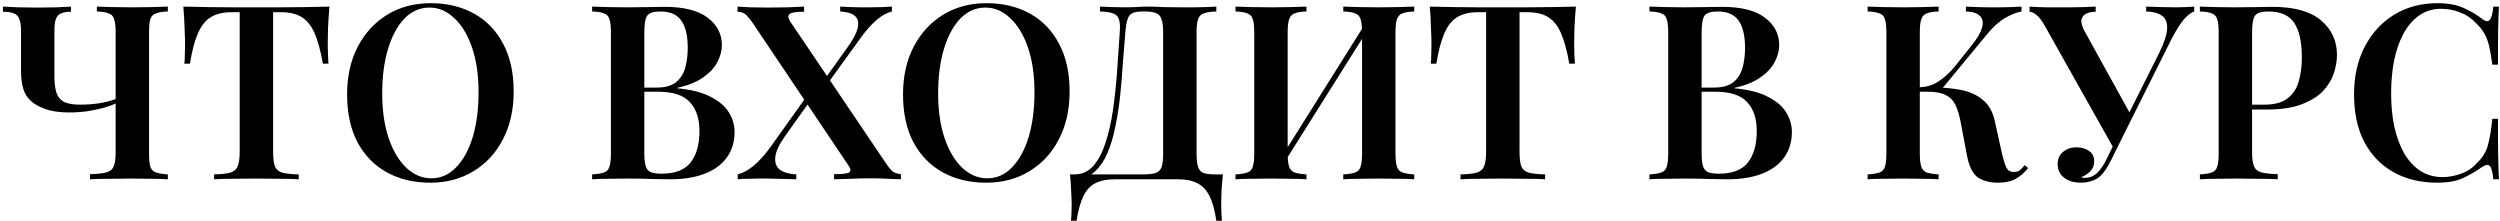 <?xml version="1.0" encoding="UTF-8"?> <svg xmlns="http://www.w3.org/2000/svg" width="779" height="69" viewBox="0 0 779 69" fill="none"> <path d="M22.126 2.056V3.652C20.809 3.652 19.77 3.829 19.01 4.184C18.25 4.488 17.718 5.07 17.414 5.932C17.11 6.742 16.958 7.933 16.958 9.504V23.868C16.958 25.692 17.136 27.262 17.49 28.58C17.845 29.897 18.58 30.91 19.694 31.62C20.86 32.278 22.582 32.608 24.862 32.608C27.092 32.608 29.169 32.456 31.094 32.152C33.07 31.797 34.717 31.366 36.034 30.86V32.228C35.122 32.684 33.881 33.14 32.31 33.596C30.79 34.001 29.093 34.356 27.218 34.66C25.394 34.913 23.494 35.04 21.518 35.04C19.238 35.04 17.186 34.812 15.362 34.356C13.589 33.849 12.069 33.19 10.802 32.38C9.181 31.265 8.066 29.897 7.458 28.276C6.85 26.654 6.546 24.526 6.546 21.892V9.504C6.546 7.933 6.369 6.742 6.014 5.932C5.71 5.07 5.153 4.488 4.342 4.184C3.532 3.829 2.392 3.652 0.922 3.652V2.056C2.037 2.106 3.633 2.182 5.71 2.284C7.788 2.334 9.84 2.36 11.866 2.36C13.842 2.36 15.768 2.334 17.642 2.284C19.568 2.182 21.062 2.106 22.126 2.056ZM52.298 2.056V3.576C50.677 3.626 49.436 3.829 48.574 4.184C47.713 4.488 47.13 5.096 46.826 6.008C46.573 6.869 46.446 8.237 46.446 10.112V47.808C46.446 49.632 46.573 51 46.826 51.912C47.13 52.824 47.713 53.432 48.574 53.736C49.436 54.04 50.677 54.242 52.298 54.344V55.864C50.88 55.762 49.182 55.712 47.206 55.712C45.23 55.661 43.178 55.636 41.05 55.636C38.568 55.636 36.136 55.661 33.754 55.712C31.424 55.712 29.524 55.762 28.054 55.864V54.268C30.284 54.217 31.956 54.04 33.07 53.736C34.236 53.432 35.021 52.798 35.426 51.836C35.832 50.873 36.034 49.429 36.034 47.504V10.112C36.034 8.237 35.882 6.869 35.578 6.008C35.325 5.096 34.768 4.488 33.906 4.184C33.096 3.829 31.854 3.626 30.182 3.576V2.056C31.398 2.106 32.994 2.157 34.97 2.208C36.997 2.258 39.15 2.284 41.43 2.284C43.457 2.284 45.458 2.258 47.434 2.208C49.41 2.157 51.032 2.106 52.298 2.056ZM102.657 2.056C102.454 4.386 102.302 6.666 102.201 8.896C102.15 11.074 102.125 12.746 102.125 13.912C102.125 15.077 102.15 16.166 102.201 17.18C102.251 18.193 102.302 19.08 102.353 19.84H100.605C99.895 15.786 99.034 12.62 98.021 10.34C97.007 8.009 95.665 6.337 93.993 5.324C92.371 4.31 90.218 3.804 87.533 3.804H85.101V47.124C85.101 49.201 85.278 50.746 85.633 51.76C86.038 52.773 86.823 53.457 87.989 53.812C89.154 54.116 90.851 54.293 93.081 54.344V55.864C91.561 55.762 89.585 55.712 87.153 55.712C84.721 55.661 82.238 55.636 79.705 55.636C77.07 55.636 74.587 55.661 72.257 55.712C69.977 55.712 68.127 55.762 66.709 55.864V54.344C68.887 54.293 70.559 54.116 71.725 53.812C72.89 53.457 73.675 52.773 74.081 51.76C74.486 50.746 74.689 49.201 74.689 47.124V3.804H72.181C69.546 3.804 67.393 4.31 65.721 5.324C64.049 6.337 62.706 8.009 61.693 10.34C60.679 12.62 59.843 15.786 59.185 19.84H57.437C57.538 19.08 57.589 18.193 57.589 17.18C57.639 16.166 57.665 15.077 57.665 13.912C57.665 12.746 57.614 11.074 57.513 8.896C57.462 6.666 57.335 4.386 57.133 2.056C59.362 2.106 61.819 2.157 64.505 2.208C67.19 2.258 69.875 2.284 72.561 2.284C75.246 2.284 77.703 2.284 79.933 2.284C82.111 2.284 84.543 2.284 87.229 2.284C89.914 2.284 92.599 2.258 95.285 2.208C97.97 2.157 100.427 2.106 102.657 2.056ZM134.147 0.992C139.315 0.992 143.85 2.081 147.751 4.26C151.652 6.438 154.667 9.58 156.795 13.684C158.974 17.737 160.063 22.677 160.063 28.504C160.063 34.178 158.948 39.144 156.719 43.4C154.54 47.656 151.475 50.974 147.523 53.356C143.622 55.737 139.138 56.928 134.071 56.928C128.903 56.928 124.368 55.838 120.467 53.66C116.566 51.481 113.526 48.34 111.347 44.236C109.219 40.132 108.155 35.192 108.155 29.416C108.155 23.741 109.27 18.776 111.499 14.52C113.728 10.264 116.794 6.945 120.695 4.564C124.596 2.182 129.08 0.992 134.147 0.992ZM133.843 2.36C130.854 2.36 128.244 3.5 126.015 5.78C123.836 8.06 122.139 11.201 120.923 15.204C119.707 19.206 119.099 23.842 119.099 29.112C119.099 34.482 119.783 39.169 121.151 43.172C122.519 47.124 124.368 50.189 126.699 52.368C129.03 54.496 131.588 55.56 134.375 55.56C137.364 55.56 139.948 54.42 142.127 52.14C144.356 49.86 146.079 46.718 147.295 42.716C148.511 38.662 149.119 34.026 149.119 28.808C149.119 23.386 148.435 18.7 147.067 14.748C145.699 10.796 143.85 7.756 141.519 5.628C139.239 3.449 136.68 2.36 133.843 2.36ZM184.508 2.056C185.775 2.106 187.396 2.157 189.372 2.208C191.348 2.258 193.324 2.284 195.3 2.284C197.783 2.284 200.139 2.258 202.368 2.208C204.597 2.157 206.168 2.132 207.08 2.132C213.059 2.132 217.517 3.246 220.456 5.476C223.445 7.705 224.94 10.568 224.94 14.064C224.94 15.837 224.459 17.61 223.496 19.384C222.584 21.157 221.089 22.753 219.012 24.172C216.985 25.59 214.325 26.654 211.032 27.364V27.516C215.491 27.921 219.012 28.833 221.596 30.252C224.231 31.62 226.105 33.266 227.22 35.192C228.335 37.066 228.892 39.042 228.892 41.12C228.892 44.21 228.081 46.87 226.46 49.1C224.889 51.278 222.609 52.95 219.62 54.116C216.631 55.281 213.033 55.864 208.828 55.864C207.713 55.864 206.016 55.838 203.736 55.788C201.456 55.686 198.695 55.636 195.452 55.636C193.375 55.636 191.348 55.661 189.372 55.712C187.396 55.712 185.775 55.762 184.508 55.864V54.344C186.18 54.242 187.421 54.04 188.232 53.736C189.093 53.432 189.651 52.824 189.904 51.912C190.208 51 190.36 49.632 190.36 47.808V10.112C190.36 8.237 190.208 6.869 189.904 6.008C189.651 5.096 189.093 4.488 188.232 4.184C187.421 3.829 186.18 3.626 184.508 3.576V2.056ZM205.788 3.576C203.711 3.576 202.343 4.006 201.684 4.868C201.076 5.729 200.772 7.477 200.772 10.112V47.808C200.772 49.581 200.924 50.924 201.228 51.836C201.532 52.748 202.064 53.356 202.824 53.66C203.584 53.964 204.699 54.116 206.168 54.116C210.323 54.116 213.312 52.976 215.136 50.696C217.011 48.365 217.948 45.072 217.948 40.816C217.948 36.914 216.935 33.9 214.908 31.772C212.932 29.644 209.639 28.58 205.028 28.58H198.112C198.112 28.58 198.112 28.377 198.112 27.972C198.112 27.516 198.112 27.288 198.112 27.288H204.648C207.232 27.288 209.233 26.73 210.652 25.616C212.071 24.45 213.033 22.93 213.54 21.056C214.047 19.13 214.3 17.078 214.3 14.9C214.3 11.15 213.641 8.338 212.324 6.464C211.007 4.538 208.828 3.576 205.788 3.576ZM250.554 2.056V3.652C248.173 3.652 246.678 3.88 246.07 4.336C245.462 4.792 245.513 5.577 246.222 6.692L275.786 50.468C276.749 51.937 277.534 52.925 278.142 53.432C278.801 53.888 279.662 54.166 280.726 54.268V55.864C279.814 55.813 278.497 55.762 276.774 55.712C275.102 55.61 273.379 55.56 271.606 55.56C269.377 55.56 267.147 55.61 264.918 55.712C262.689 55.762 261.017 55.813 259.902 55.864V54.268C262.233 54.268 263.753 54.116 264.462 53.812C265.171 53.457 265.171 52.748 264.462 51.684L234.746 7.452C233.733 5.982 232.922 4.994 232.314 4.488C231.757 3.981 230.921 3.702 229.806 3.652V2.056C230.718 2.106 232.061 2.182 233.834 2.284C235.607 2.334 237.406 2.36 239.23 2.36C241.409 2.36 243.511 2.334 245.538 2.284C247.565 2.182 249.237 2.106 250.554 2.056ZM252.378 28.58C252.378 28.58 252.429 28.757 252.53 29.112C252.631 29.416 252.733 29.745 252.834 30.1C252.986 30.404 253.062 30.556 253.062 30.556L244.778 42.184C242.853 44.869 241.789 47.098 241.586 48.872C241.383 50.645 241.865 51.988 243.03 52.9C244.246 53.761 245.943 54.242 248.122 54.344V55.864C247.413 55.813 246.526 55.788 245.462 55.788C244.449 55.737 243.385 55.712 242.27 55.712C241.206 55.661 240.167 55.636 239.154 55.636C238.141 55.636 237.33 55.636 236.722 55.636C235.303 55.636 234.011 55.661 232.846 55.712C231.681 55.712 230.693 55.762 229.882 55.864V54.344C231.605 53.888 233.302 52.95 234.974 51.532C236.646 50.113 238.343 48.213 240.066 45.832L252.378 28.58ZM277.914 2.056V3.576C276.293 3.981 274.697 4.868 273.126 6.236C271.555 7.604 270.061 9.25 268.642 11.176L256.33 28.2C256.33 28.2 256.229 27.896 256.026 27.288C255.874 26.629 255.798 26.3 255.798 26.3L263.93 14.976C265.805 12.392 266.919 10.289 267.274 8.668C267.629 6.996 267.325 5.754 266.362 4.944C265.399 4.133 263.879 3.677 261.802 3.576V2.056C262.765 2.106 263.803 2.157 264.918 2.208C266.033 2.208 267.122 2.233 268.186 2.284C269.25 2.284 270.213 2.284 271.074 2.284C272.493 2.284 273.785 2.258 274.95 2.208C276.115 2.157 277.103 2.106 277.914 2.056ZM307.373 0.992C312.541 0.992 317.076 2.081 320.977 4.26C324.879 6.438 327.893 9.58 330.021 13.684C332.2 17.737 333.289 22.677 333.289 28.504C333.289 34.178 332.175 39.144 329.945 43.4C327.767 47.656 324.701 50.974 320.749 53.356C316.848 55.737 312.364 56.928 307.297 56.928C302.129 56.928 297.595 55.838 293.693 53.66C289.792 51.481 286.752 48.34 284.573 44.236C282.445 40.132 281.381 35.192 281.381 29.416C281.381 23.741 282.496 18.776 284.725 14.52C286.955 10.264 290.02 6.945 293.921 4.564C297.823 2.182 302.307 0.992 307.373 0.992ZM307.069 2.36C304.08 2.36 301.471 3.5 299.241 5.78C297.063 8.06 295.365 11.201 294.149 15.204C292.933 19.206 292.325 23.842 292.325 29.112C292.325 34.482 293.009 39.169 294.377 43.172C295.745 47.124 297.595 50.189 299.925 52.368C302.256 54.496 304.815 55.56 307.601 55.56C310.591 55.56 313.175 54.42 315.353 52.14C317.583 49.86 319.305 46.718 320.521 42.716C321.737 38.662 322.345 34.026 322.345 28.808C322.345 23.386 321.661 18.7 320.293 14.748C318.925 10.796 317.076 7.756 314.745 5.628C312.465 3.449 309.907 2.36 307.069 2.36ZM379.005 2.056V3.576C377.282 3.626 375.965 3.829 375.053 4.184C374.191 4.488 373.609 5.096 373.305 6.008C373.001 6.869 372.849 8.237 372.849 10.112V47.808C372.849 49.632 373.001 51.025 373.305 51.988C373.609 52.9 374.166 53.533 374.977 53.888C375.838 54.192 377.079 54.344 378.701 54.344H381.057C380.854 56.218 380.702 58.042 380.601 59.816C380.55 61.64 380.525 63.008 380.525 63.92C380.525 64.882 380.55 65.769 380.601 66.58C380.651 67.441 380.702 68.176 380.753 68.784H379.005C378.549 65.541 377.839 62.982 376.877 61.108C375.965 59.233 374.698 57.89 373.077 57.08C371.506 56.269 369.479 55.864 366.997 55.864H347.465C344.982 55.864 342.93 56.269 341.309 57.08C339.738 57.89 338.497 59.233 337.585 61.108C336.673 62.982 335.963 65.541 335.457 68.784H333.709C333.81 68.176 333.861 67.441 333.861 66.58C333.911 65.769 333.937 64.882 333.937 63.92C333.937 63.008 333.886 61.64 333.785 59.816C333.734 58.042 333.607 56.218 333.405 54.344H356.281C358.003 54.344 359.295 54.192 360.157 53.888C361.069 53.533 361.677 52.9 361.981 51.988C362.285 51.025 362.437 49.632 362.437 47.808V10.112C362.437 8.237 362.259 6.844 361.905 5.932C361.601 5.02 361.043 4.412 360.233 4.108C359.473 3.753 358.358 3.576 356.889 3.576H355.901C354.583 3.576 353.57 3.753 352.861 4.108C352.151 4.412 351.645 5.045 351.341 6.008C351.037 6.92 350.809 8.288 350.657 10.112C350.403 13 350.15 16.116 349.897 19.46C349.694 22.804 349.415 26.198 349.061 29.644C348.706 33.038 348.199 36.306 347.541 39.448C346.933 42.538 346.097 45.325 345.033 47.808C343.969 50.24 342.601 52.19 340.929 53.66C339.257 55.078 337.205 55.788 334.773 55.788V54.344C337.103 54.344 339.054 53.482 340.625 51.76C342.195 49.986 343.462 47.605 344.425 44.616C345.438 41.626 346.223 38.232 346.781 34.432C347.338 30.581 347.769 26.578 348.073 22.424C348.377 18.269 348.655 14.165 348.909 10.112C349.061 8.338 348.985 6.996 348.681 6.084C348.427 5.172 347.819 4.538 346.857 4.184C345.945 3.829 344.577 3.626 342.753 3.576V2.056C343.817 2.106 345.083 2.157 346.553 2.208C348.022 2.258 349.365 2.284 350.581 2.284C351.746 2.284 352.861 2.258 353.925 2.208C355.039 2.106 356.154 2.056 357.269 2.056C359.194 2.056 360.942 2.106 362.513 2.208C364.083 2.258 365.958 2.284 368.137 2.284C369.353 2.284 370.619 2.284 371.937 2.284C373.305 2.233 374.622 2.208 375.889 2.208C377.155 2.157 378.194 2.106 379.005 2.056ZM407.089 2.056V3.576C405.468 3.626 404.226 3.829 403.365 4.184C402.554 4.488 401.997 5.096 401.693 6.008C401.389 6.869 401.237 8.237 401.237 10.112V47.808C401.237 49.632 401.389 51 401.693 51.912C401.997 52.824 402.554 53.432 403.365 53.736C404.226 54.04 405.468 54.242 407.089 54.344V55.864C405.822 55.762 404.201 55.712 402.225 55.712C400.249 55.661 398.248 55.636 396.221 55.636C393.941 55.636 391.813 55.661 389.837 55.712C387.861 55.712 386.24 55.762 384.973 55.864V54.344C386.645 54.242 387.886 54.04 388.697 53.736C389.558 53.432 390.116 52.824 390.369 51.912C390.673 51 390.825 49.632 390.825 47.808V10.112C390.825 8.237 390.673 6.869 390.369 6.008C390.116 5.096 389.558 4.488 388.697 4.184C387.886 3.829 386.645 3.626 384.973 3.576V2.056C386.24 2.106 387.861 2.157 389.837 2.208C391.813 2.258 393.941 2.284 396.221 2.284C398.248 2.284 400.249 2.258 402.225 2.208C404.201 2.157 405.822 2.106 407.089 2.056ZM425.937 6.54C425.937 6.54 425.912 6.818 425.861 7.376C425.861 7.882 425.861 8.414 425.861 8.972C425.861 9.529 425.861 9.808 425.861 9.808L398.805 52.824L398.501 50.24L425.937 6.54ZM440.681 2.056V3.576C439.06 3.626 437.818 3.829 436.957 4.184C436.146 4.488 435.589 5.096 435.285 6.008C434.981 6.869 434.829 8.237 434.829 10.112V47.808C434.829 49.632 434.981 51 435.285 51.912C435.589 52.824 436.146 53.432 436.957 53.736C437.818 54.04 439.06 54.242 440.681 54.344V55.864C439.516 55.762 437.92 55.712 435.893 55.712C433.866 55.661 431.713 55.636 429.433 55.636C427.508 55.636 425.532 55.661 423.505 55.712C421.529 55.712 419.882 55.762 418.565 55.864V54.344C420.237 54.242 421.478 54.04 422.289 53.736C423.15 53.432 423.708 52.824 423.961 51.912C424.265 51 424.417 49.632 424.417 47.808V10.112C424.417 8.237 424.265 6.869 423.961 6.008C423.708 5.096 423.15 4.488 422.289 4.184C421.478 3.829 420.237 3.626 418.565 3.576V2.056C419.882 2.106 421.529 2.157 423.505 2.208C425.532 2.258 427.508 2.284 429.433 2.284C431.713 2.284 433.866 2.258 435.893 2.208C437.92 2.157 439.516 2.106 440.681 2.056ZM491.043 2.056C490.841 4.386 490.689 6.666 490.587 8.896C490.537 11.074 490.511 12.746 490.511 13.912C490.511 15.077 490.537 16.166 490.587 17.18C490.638 18.193 490.689 19.08 490.739 19.84H488.991C488.282 15.786 487.421 12.62 486.407 10.34C485.394 8.009 484.051 6.337 482.379 5.324C480.758 4.31 478.605 3.804 475.919 3.804H473.487V47.124C473.487 49.201 473.665 50.746 474.019 51.76C474.425 52.773 475.21 53.457 476.375 53.812C477.541 54.116 479.238 54.293 481.467 54.344V55.864C479.947 55.762 477.971 55.712 475.539 55.712C473.107 55.661 470.625 55.636 468.091 55.636C465.457 55.636 462.974 55.661 460.643 55.712C458.363 55.712 456.514 55.762 455.095 55.864V54.344C457.274 54.293 458.946 54.116 460.111 53.812C461.277 53.457 462.062 52.773 462.467 51.76C462.873 50.746 463.075 49.201 463.075 47.124V3.804H460.567C457.933 3.804 455.779 4.31 454.107 5.324C452.435 6.337 451.093 8.009 450.079 10.34C449.066 12.62 448.23 15.786 447.571 19.84H445.823C445.925 19.08 445.975 18.193 445.975 17.18C446.026 16.166 446.051 15.077 446.051 13.912C446.051 12.746 446.001 11.074 445.899 8.896C445.849 6.666 445.722 4.386 445.519 2.056C447.749 2.106 450.206 2.157 452.891 2.208C455.577 2.258 458.262 2.284 460.947 2.284C463.633 2.284 466.09 2.284 468.319 2.284C470.498 2.284 472.93 2.284 475.615 2.284C478.301 2.284 480.986 2.258 483.671 2.208C486.357 2.157 488.814 2.106 491.043 2.056ZM513.965 2.056C515.232 2.106 516.853 2.157 518.829 2.208C520.805 2.258 522.781 2.284 524.757 2.284C527.24 2.284 529.596 2.258 531.825 2.208C534.055 2.157 535.625 2.132 536.537 2.132C542.516 2.132 546.975 3.246 549.913 5.476C552.903 7.705 554.397 10.568 554.397 14.064C554.397 15.837 553.916 17.61 552.953 19.384C552.041 21.157 550.547 22.753 548.469 24.172C546.443 25.59 543.783 26.654 540.489 27.364V27.516C544.948 27.921 548.469 28.833 551.053 30.252C553.688 31.62 555.563 33.266 556.677 35.192C557.792 37.066 558.349 39.042 558.349 41.12C558.349 44.21 557.539 46.87 555.917 49.1C554.347 51.278 552.067 52.95 549.077 54.116C546.088 55.281 542.491 55.864 538.285 55.864C537.171 55.864 535.473 55.838 533.193 55.788C530.913 55.686 528.152 55.636 524.909 55.636C522.832 55.636 520.805 55.661 518.829 55.712C516.853 55.712 515.232 55.762 513.965 55.864V54.344C515.637 54.242 516.879 54.04 517.689 53.736C518.551 53.432 519.108 52.824 519.361 51.912C519.665 51 519.817 49.632 519.817 47.808V10.112C519.817 8.237 519.665 6.869 519.361 6.008C519.108 5.096 518.551 4.488 517.689 4.184C516.879 3.829 515.637 3.626 513.965 3.576V2.056ZM535.245 3.576C533.168 3.576 531.8 4.006 531.141 4.868C530.533 5.729 530.229 7.477 530.229 10.112V47.808C530.229 49.581 530.381 50.924 530.685 51.836C530.989 52.748 531.521 53.356 532.281 53.66C533.041 53.964 534.156 54.116 535.625 54.116C539.78 54.116 542.769 52.976 544.593 50.696C546.468 48.365 547.405 45.072 547.405 40.816C547.405 36.914 546.392 33.9 544.365 31.772C542.389 29.644 539.096 28.58 534.485 28.58H527.569C527.569 28.58 527.569 28.377 527.569 27.972C527.569 27.516 527.569 27.288 527.569 27.288H534.105C536.689 27.288 538.691 26.73 540.109 25.616C541.528 24.45 542.491 22.93 542.997 21.056C543.504 19.13 543.757 17.078 543.757 14.9C543.757 11.15 543.099 8.338 541.781 6.464C540.464 4.538 538.285 3.576 535.245 3.576ZM604.066 2.056V3.576C602.444 3.626 601.203 3.829 600.342 4.184C599.531 4.488 598.974 5.096 598.67 6.008C598.366 6.869 598.214 8.237 598.214 10.112V47.808C598.214 49.632 598.366 51 598.67 51.912C598.974 52.824 599.531 53.432 600.342 53.736C601.203 54.04 602.444 54.242 604.066 54.344V55.864C602.799 55.762 601.178 55.712 599.202 55.712C597.226 55.661 595.224 55.636 593.198 55.636C590.918 55.636 588.79 55.661 586.814 55.712C584.838 55.712 583.216 55.762 581.95 55.864V54.344C583.622 54.242 584.863 54.04 585.674 53.736C586.535 53.432 587.092 52.824 587.346 51.912C587.65 51 587.802 49.632 587.802 47.808V10.112C587.802 8.237 587.65 6.869 587.346 6.008C587.092 5.096 586.535 4.488 585.674 4.184C584.863 3.829 583.622 3.626 581.95 3.576V2.056C583.216 2.106 584.838 2.157 586.814 2.208C588.79 2.258 590.918 2.284 593.198 2.284C595.224 2.284 597.226 2.258 599.202 2.208C601.178 2.157 602.799 2.106 604.066 2.056ZM601.558 27.212C605.155 27.212 608.347 27.49 611.134 28.048C613.92 28.605 616.2 29.669 617.974 31.24C619.798 32.76 621.014 34.989 621.622 37.928L623.826 47.884C624.332 50.012 624.814 51.506 625.27 52.368C625.776 53.229 626.536 53.634 627.55 53.584C628.259 53.584 628.867 53.406 629.374 53.052C629.88 52.646 630.387 52.114 630.894 51.456L631.958 52.368C630.792 53.837 629.475 54.977 628.006 55.788C626.587 56.548 624.763 56.928 622.534 56.928C620.102 56.928 618.05 56.396 616.378 55.332C614.756 54.217 613.616 52.013 612.958 48.72L610.906 37.852C610.5 35.774 609.968 34.052 609.31 32.684C608.651 31.316 607.663 30.302 606.346 29.644C605.028 28.934 603.128 28.58 600.646 28.58H596.466V27.212H601.558ZM598.062 28.58V27.212C600.24 27.11 602.14 26.553 603.762 25.54C605.434 24.526 607.131 23.032 608.854 21.056L614.25 14.292C616.074 12.062 617.188 10.162 617.594 8.592C618.05 7.021 617.822 5.805 616.91 4.944C616.048 4.082 614.604 3.626 612.578 3.576V2.056C613.743 2.106 614.858 2.157 615.922 2.208C617.036 2.208 618.176 2.233 619.342 2.284C620.507 2.284 621.723 2.284 622.99 2.284C624.408 2.284 625.7 2.258 626.866 2.208C628.031 2.157 629.044 2.106 629.906 2.056V3.576C628.284 3.88 626.612 4.538 624.89 5.552C623.167 6.514 621.394 8.06 619.57 10.188L604.37 28.58H598.062ZM683.716 2.056V3.576C682.703 3.93 681.639 4.741 680.524 6.008C679.46 7.274 678.244 9.174 676.876 11.708L659.928 45.604L658.408 45.832L637.204 8.136C636.241 6.413 635.355 5.248 634.544 4.64C633.784 4.032 633.075 3.702 632.416 3.652V2.056C633.075 2.106 633.911 2.157 634.924 2.208C635.988 2.208 637.077 2.233 638.192 2.284C639.307 2.284 640.345 2.284 641.308 2.284C642.473 2.284 643.765 2.284 645.184 2.284C646.653 2.284 648.072 2.258 649.44 2.208C650.859 2.157 652.049 2.106 653.012 2.056V3.652C651.948 3.652 651.011 3.829 650.2 4.184C649.389 4.538 648.857 5.146 648.604 6.008C648.401 6.818 648.68 7.984 649.44 9.504L663.88 35.648L661.448 39.144L672.696 16.724C674.368 13.329 675.229 10.694 675.28 8.82C675.331 6.945 674.773 5.628 673.608 4.868C672.443 4.057 670.821 3.626 668.744 3.576V2.056C670.416 2.106 671.987 2.157 673.456 2.208C674.976 2.258 676.496 2.284 678.016 2.284C679.181 2.284 680.22 2.258 681.132 2.208C682.095 2.157 682.956 2.106 683.716 2.056ZM660.156 41.88L661.524 42.412L657.952 49.632C657.293 50.949 656.711 51.988 656.204 52.748C655.697 53.508 655.165 54.166 654.608 54.724C653.797 55.534 652.835 56.092 651.72 56.396C650.656 56.75 649.592 56.928 648.528 56.928C646.248 56.928 644.449 56.396 643.132 55.332C641.815 54.268 641.156 52.874 641.156 51.152C641.156 49.53 641.713 48.264 642.828 47.352C643.993 46.389 645.361 45.908 646.932 45.908C648.604 45.908 649.947 46.288 650.96 47.048C652.024 47.808 652.556 48.872 652.556 50.24C652.556 51.506 652.151 52.545 651.34 53.356C650.58 54.166 649.643 54.774 648.528 55.18C648.68 55.281 648.857 55.357 649.06 55.408C649.263 55.408 649.465 55.408 649.668 55.408C651.137 55.408 652.404 54.901 653.468 53.888C654.532 52.874 655.52 51.43 656.432 49.556L660.156 41.88ZM685.485 2.056C686.751 2.106 688.373 2.157 690.349 2.208C692.325 2.258 694.301 2.284 696.277 2.284C698.759 2.284 701.115 2.258 703.345 2.208C705.574 2.157 707.145 2.132 708.057 2.132C714.846 2.132 719.887 3.525 723.181 6.312C726.525 9.098 728.197 12.696 728.197 17.104C728.197 18.928 727.867 20.853 727.209 22.88C726.55 24.856 725.41 26.705 723.789 28.428C722.167 30.1 719.938 31.468 717.101 32.532C714.314 33.596 710.742 34.128 706.385 34.128H698.785V32.608H705.625C708.817 32.608 711.249 31.924 712.921 30.556C714.643 29.188 715.783 27.389 716.341 25.16C716.949 22.93 717.253 20.524 717.253 17.94C717.253 13.126 716.467 9.529 714.897 7.148C713.326 4.766 710.615 3.576 706.765 3.576C704.687 3.576 703.319 4.006 702.661 4.868C702.053 5.729 701.749 7.477 701.749 10.112V47.504C701.749 49.429 701.951 50.873 702.357 51.836C702.762 52.798 703.547 53.432 704.713 53.736C705.878 54.04 707.55 54.217 709.729 54.268V55.864C708.259 55.762 706.359 55.712 704.029 55.712C701.698 55.661 699.291 55.636 696.809 55.636C694.681 55.636 692.629 55.661 690.653 55.712C688.677 55.712 686.954 55.762 685.485 55.864V54.344C687.157 54.242 688.398 54.04 689.209 53.736C690.07 53.432 690.627 52.824 690.881 51.912C691.185 51 691.337 49.632 691.337 47.808V10.112C691.337 8.237 691.185 6.869 690.881 6.008C690.627 5.096 690.07 4.488 689.209 4.184C688.398 3.829 687.157 3.626 685.485 3.576V2.056ZM759.514 0.992C762.858 0.992 765.594 1.498 767.722 2.512C769.901 3.474 771.826 4.614 773.498 5.932C774.511 6.692 775.271 6.793 775.778 6.236C776.335 5.628 776.715 4.234 776.918 2.056H778.666C778.565 3.981 778.489 6.337 778.438 9.124C778.387 11.91 778.362 15.584 778.362 20.144H776.614C776.31 17.864 775.981 15.964 775.626 14.444C775.271 12.873 774.765 11.53 774.106 10.416C773.498 9.301 772.637 8.237 771.522 7.224C770.154 5.704 768.507 4.589 766.582 3.88C764.707 3.12 762.731 2.74 760.654 2.74C758.019 2.74 755.714 3.449 753.738 4.868C751.813 6.236 750.191 8.136 748.874 10.568C747.607 12.949 746.645 15.736 745.986 18.928C745.378 22.12 745.074 25.514 745.074 29.112C745.074 32.81 745.403 36.256 746.062 39.448C746.771 42.589 747.785 45.35 749.102 47.732C750.47 50.062 752.142 51.886 754.118 53.204C756.145 54.521 758.475 55.18 761.11 55.18C762.985 55.18 764.91 54.825 766.886 54.116C768.862 53.406 770.483 52.317 771.75 50.848C773.422 49.328 774.562 47.529 775.17 45.452C775.778 43.324 776.259 40.512 776.614 37.016H778.362C778.362 41.778 778.387 45.629 778.438 48.568C778.489 51.456 778.565 53.888 778.666 55.864H776.918C776.715 53.685 776.361 52.317 775.854 51.76C775.398 51.202 774.613 51.278 773.498 51.988C771.623 53.305 769.622 54.47 767.494 55.484C765.417 56.446 762.731 56.928 759.438 56.928C754.27 56.928 749.735 55.838 745.834 53.66C741.933 51.481 738.893 48.34 736.714 44.236C734.586 40.132 733.522 35.192 733.522 29.416C733.522 23.741 734.637 18.776 736.866 14.52C739.095 10.264 742.161 6.945 746.062 4.564C749.963 2.182 754.447 0.992 759.514 0.992Z" fill="black"></path> </svg> 